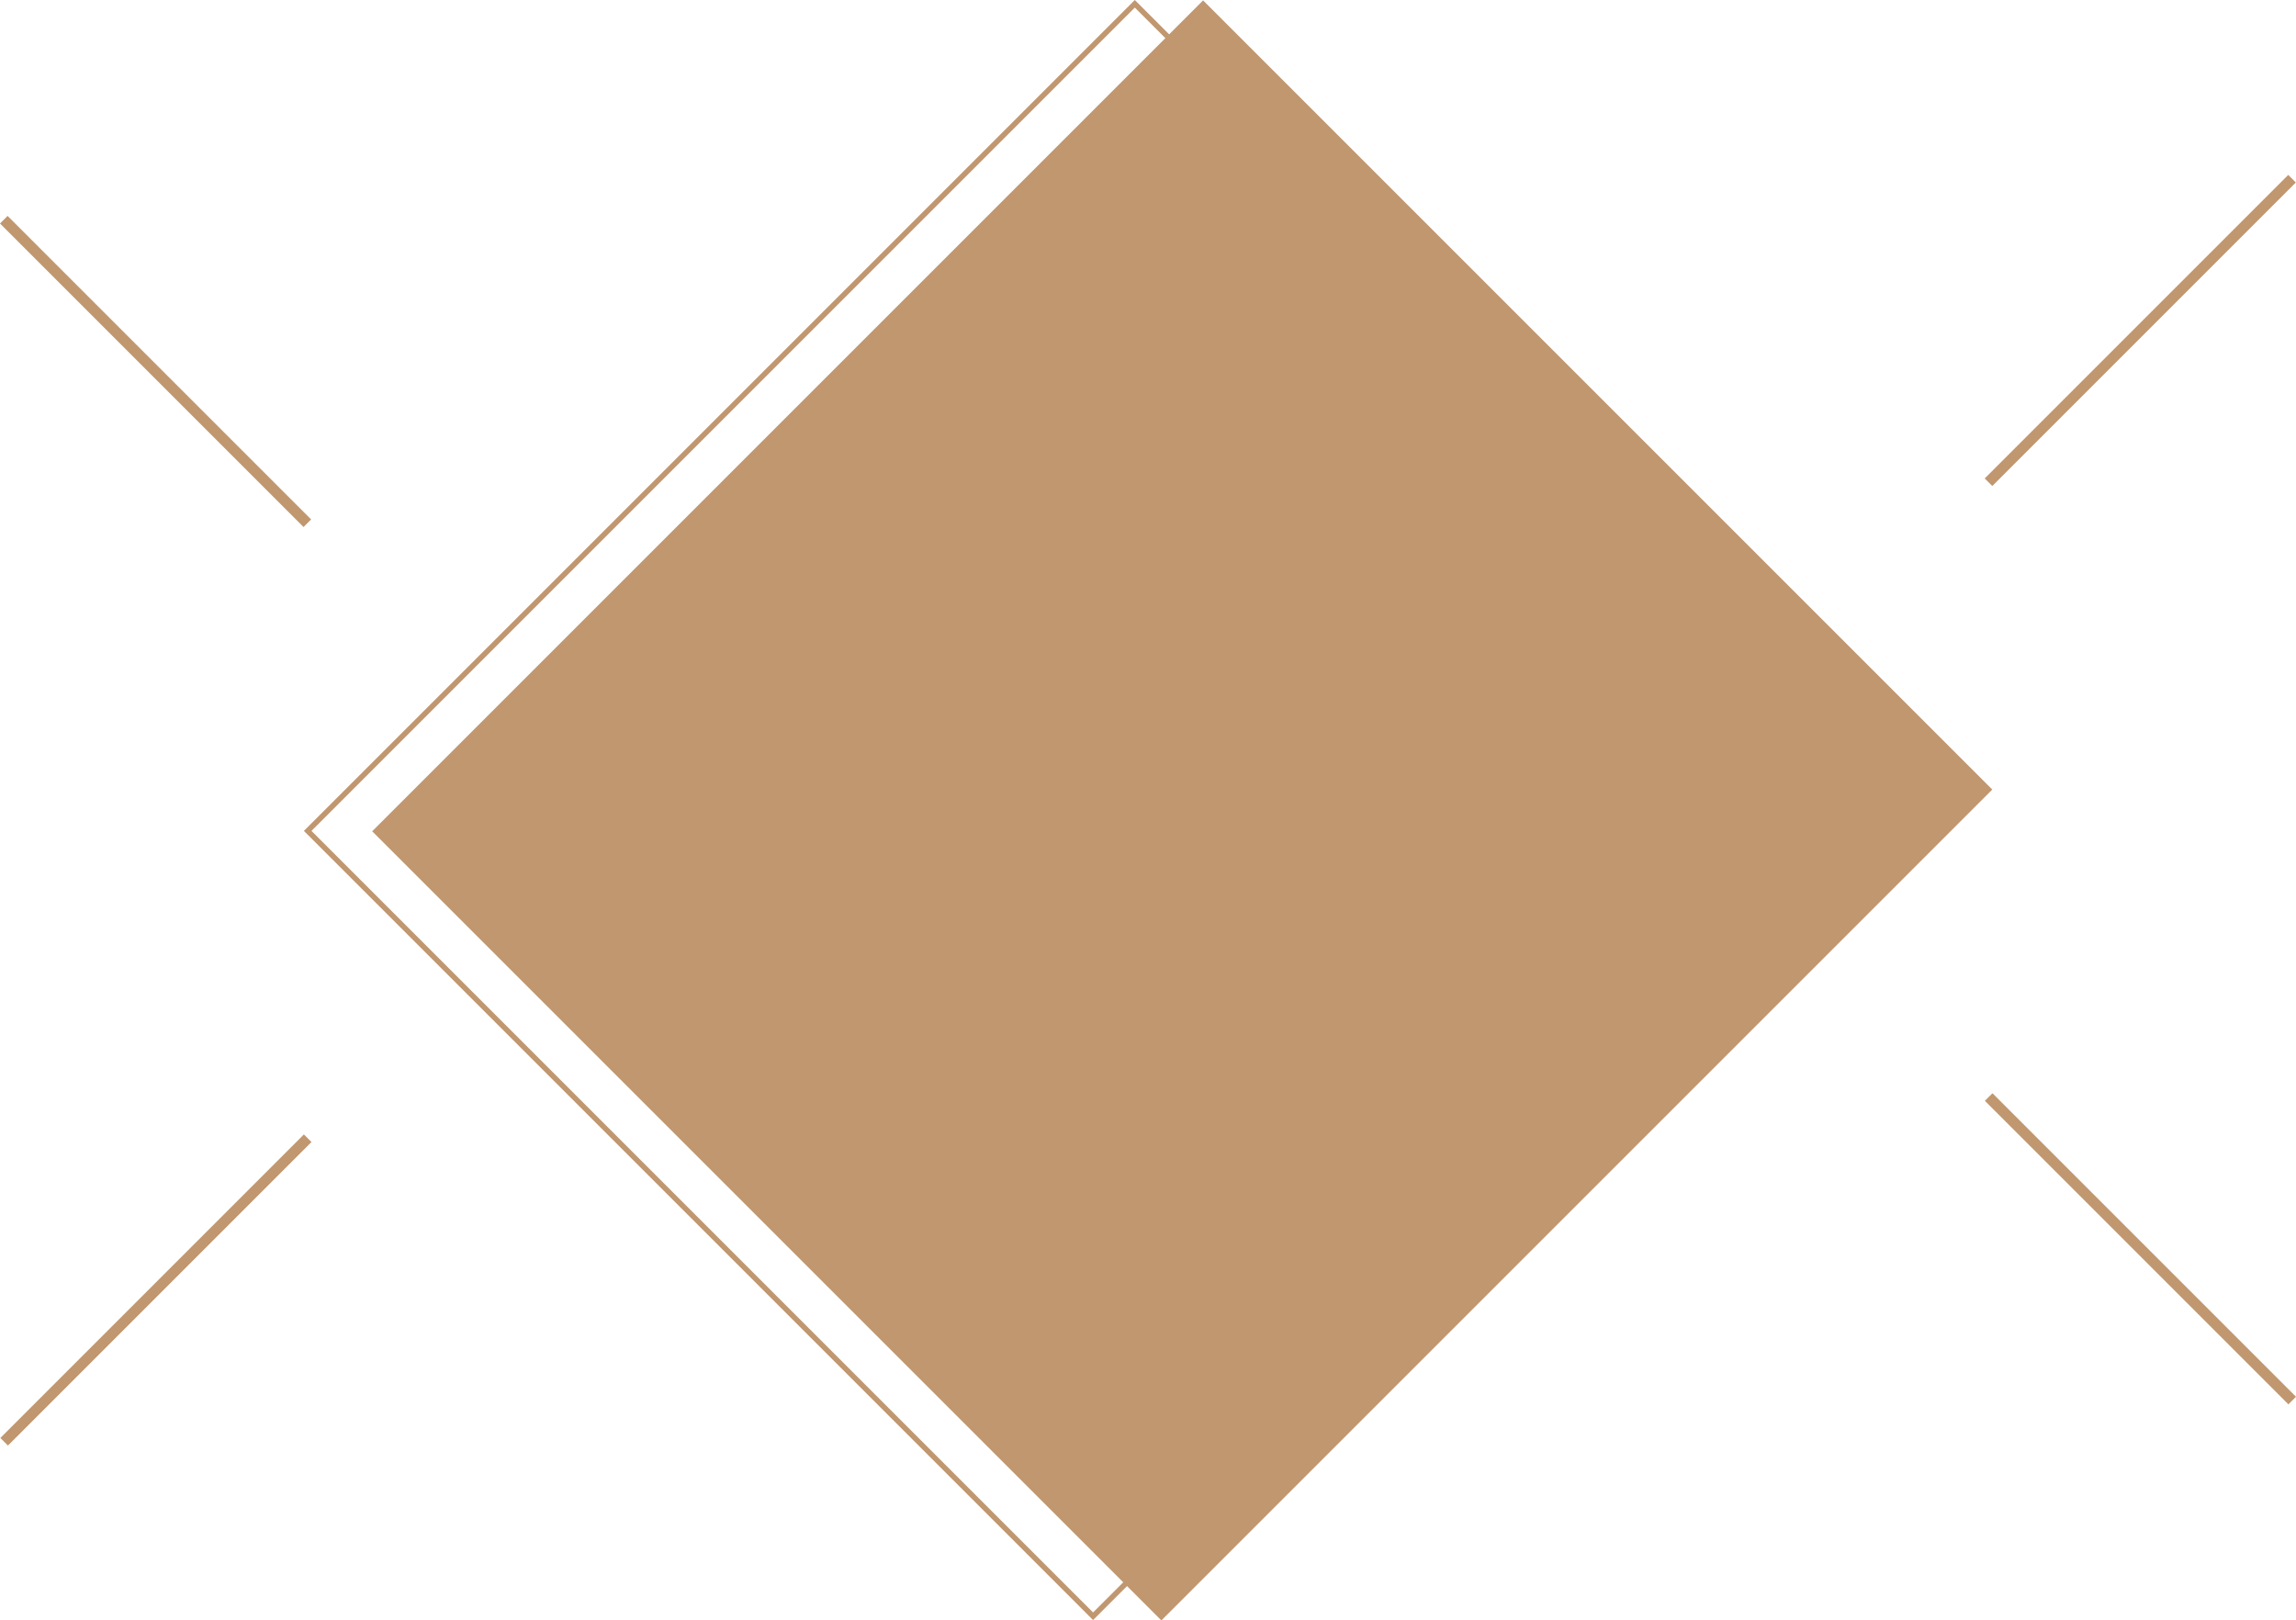 <svg xmlns="http://www.w3.org/2000/svg" width="427.898" height="302.006" viewBox="0 0 427.898 302.006">
  <g id="ICON-1" transform="translate(-649.411 420.411) rotate(-45)">
    <g id="矩形_2" data-name="矩形 2" transform="translate(687.025 311.475)" fill="none" stroke="#c0976f" stroke-width="1">
      <rect width="219" height="208" stroke="none"/>
      <rect x="0.5" y="0.5" width="218" height="207" fill="none"/>
    </g>
    <rect id="矩形_1" data-name="矩形 1" width="219" height="208" transform="translate(695.975 320.525)" fill="#c0976f"/>
    <rect id="矩形_3" data-name="矩形 3" width="2" height="80" transform="translate(727.025 191.38)" fill="#c0976f"/>
    <rect id="矩形_4" data-name="矩形 4" width="2" height="80" transform="translate(647.025 351.475) rotate(90)" fill="#c0976f"/>
    <rect id="矩形_5" data-name="矩形 5" width="2" height="80" transform="translate(1034.975 486.525) rotate(90)" fill="#c0976f"/>
    <rect id="矩形_6" data-name="矩形 6" width="2" height="80" transform="translate(874.975 648.57) rotate(180)" fill="#c0976f"/>
  </g>
</svg>

